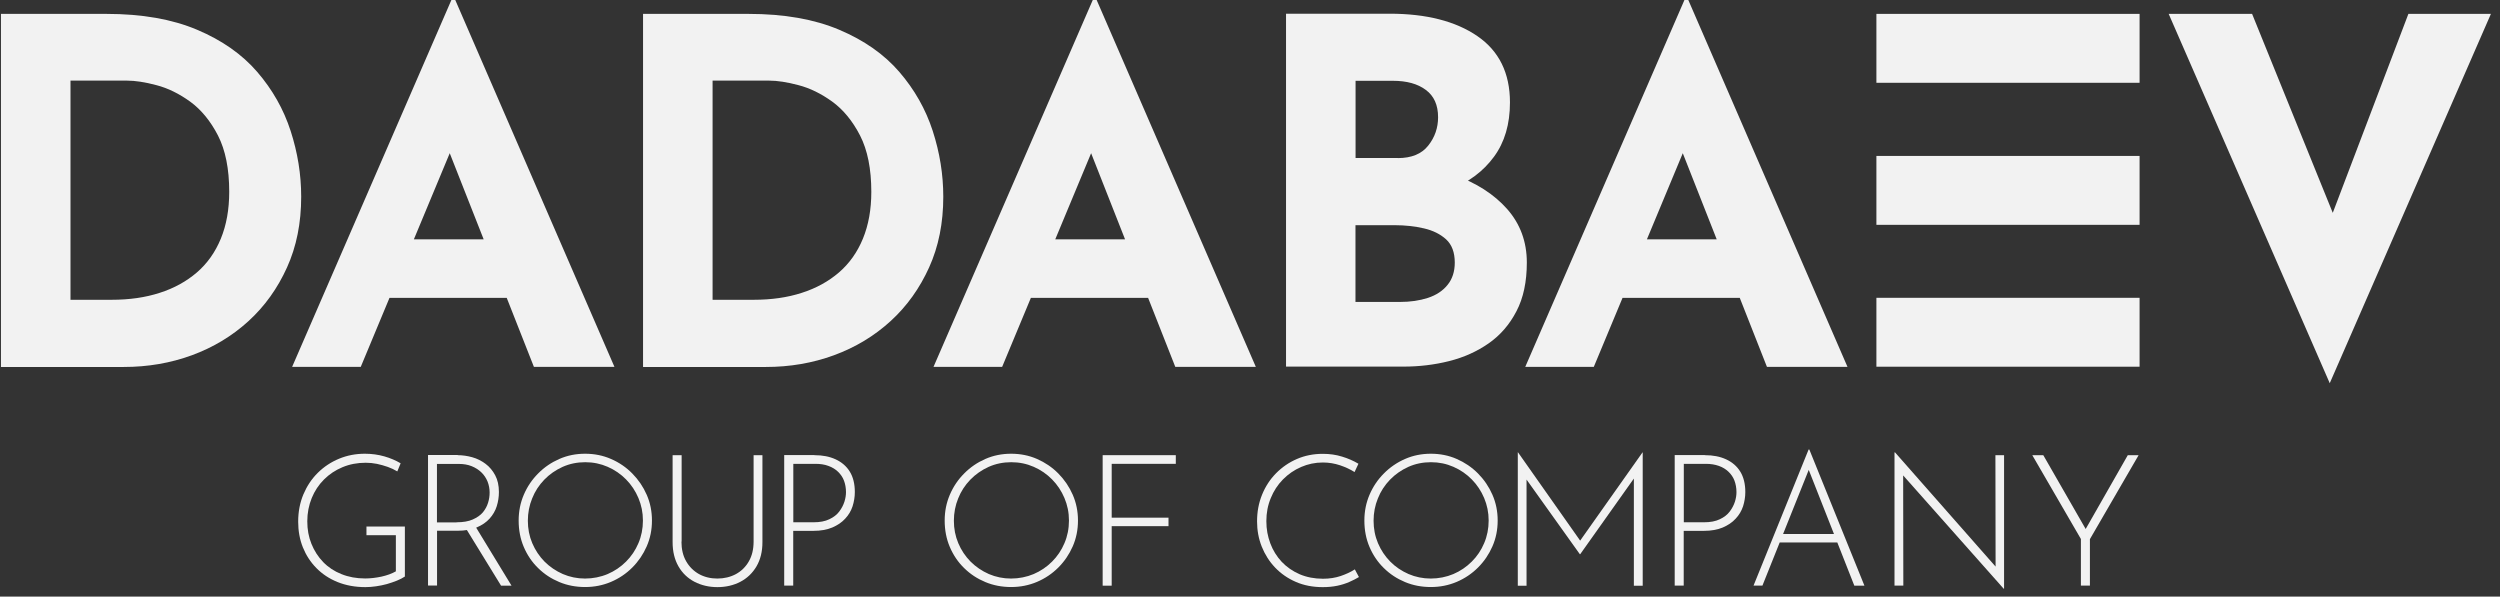 <svg width="264" height="63" viewBox="0 0 264 63" fill="none" xmlns="http://www.w3.org/2000/svg">
<rect x="0" y="0" width="264" height="63" fill="#333333" stroke="none"/>
<g clip-path="url(#clip0_212_1639)">
<path d="M0.102 38.743V1.467H11.244C14.997 1.467 18.187 2.029 20.816 3.143C23.454 4.257 25.568 5.743 27.168 7.6C28.768 9.457 29.949 11.534 30.692 13.829C31.435 16.124 31.806 18.438 31.806 20.772C31.806 23.543 31.311 26.029 30.311 28.238C29.311 30.448 27.959 32.343 26.235 33.914C24.511 35.486 22.521 36.686 20.264 37.514C17.997 38.343 15.606 38.752 13.073 38.752H0.102V38.743ZM7.444 31.657H11.797C13.654 31.657 15.34 31.419 16.863 30.924C18.387 30.438 19.692 29.714 20.787 28.772C21.883 27.829 22.73 26.638 23.321 25.2C23.911 23.762 24.206 22.114 24.206 20.257C24.206 17.829 23.806 15.848 23.016 14.305C22.225 12.772 21.244 11.581 20.082 10.733C18.921 9.895 17.73 9.305 16.511 8.991C15.302 8.667 14.264 8.514 13.425 8.514H7.444V31.657Z" fill="#F2F2F2"/>
<path d="M30.848 38.743L47.667 0H48.076L64.886 38.743H56.381L45.648 11.495L50.962 7.848L38.095 38.743H30.857H30.848ZM42.352 25.276H53.543L56.124 31.457H40.067L42.343 25.276H42.352Z" fill="#F2F2F2"/>
<path d="M67.906 38.743V1.467H79.049C82.802 1.467 85.992 2.029 88.621 3.143C91.259 4.257 93.373 5.743 94.973 7.6C96.573 9.457 97.754 11.534 98.497 13.829C99.24 16.124 99.611 18.438 99.611 20.772C99.611 23.543 99.116 26.029 98.116 28.238C97.116 30.448 95.763 32.343 94.04 33.914C92.316 35.486 90.325 36.686 88.068 37.514C85.802 38.343 83.411 38.752 80.878 38.752H67.916L67.906 38.743ZM75.249 31.657H79.602C81.459 31.657 83.144 31.419 84.668 30.924C86.192 30.438 87.497 29.714 88.592 28.772C89.687 27.829 90.535 26.638 91.125 25.2C91.716 23.762 92.011 22.114 92.011 20.257C92.011 17.829 91.611 15.848 90.82 14.305C90.03 12.772 89.049 11.581 87.887 10.733C86.725 9.895 85.535 9.305 84.316 8.991C83.106 8.667 82.068 8.514 81.23 8.514H75.249V31.657Z" fill="#F2F2F2"/>
<path d="M98.578 38.743L115.397 0H115.807L132.616 38.743H124.111L113.378 11.495L118.692 7.848L105.826 38.743H98.588H98.578ZM110.073 25.276H121.264L123.845 31.457H107.788L110.064 25.276H110.073Z" fill="#F2F2F2"/>
<path d="M146.738 1.447C150.624 1.447 153.709 2.238 156.005 3.809C158.3 5.381 159.452 7.714 159.452 10.819C159.452 13.114 158.89 15.028 157.757 16.562C156.624 18.104 155.09 19.247 153.148 20C151.205 20.762 148.986 21.142 146.49 21.142L145.328 17.19C148.395 17.19 151.128 17.609 153.509 18.457C155.89 19.304 157.776 20.514 159.157 22.076C160.538 23.647 161.233 25.523 161.233 27.724C161.233 29.752 160.871 31.466 160.138 32.866C159.414 34.266 158.433 35.4 157.205 36.257C155.976 37.114 154.586 37.742 153.024 38.133C151.471 38.523 149.862 38.714 148.214 38.714H135.805V1.447H146.738ZM147.605 16.695C149.052 16.695 150.128 16.257 150.824 15.371C151.519 14.495 151.862 13.495 151.862 12.381C151.862 11.095 151.433 10.133 150.567 9.495C149.7 8.847 148.548 8.533 147.1 8.533H143.148V16.685H147.605V16.695ZM147.852 31.885C148.928 31.885 149.909 31.742 150.786 31.457C151.662 31.171 152.357 30.714 152.862 30.085C153.367 29.466 153.624 28.676 153.624 27.733C153.624 26.657 153.319 25.838 152.709 25.276C152.1 24.724 151.319 24.333 150.357 24.114C149.395 23.895 148.386 23.781 147.338 23.781H143.138V31.885H147.852Z" fill="#F2F2F2"/>
<path d="M161.066 38.743L177.876 0H178.285L195.095 38.743H186.59L175.857 11.495L181.171 7.848L168.305 38.743H161.066ZM172.562 25.276H183.752L186.333 31.457H170.276L172.552 25.276H172.562Z" fill="#F2F2F2"/>
<path d="M237.821 1.467L248.707 28.314L244.45 27.448L254.326 1.467H263.04L246.021 40.467L229.012 1.467H237.821Z" fill="#F2F2F2"/>
<path d="M225.939 1.466H198.148V8.742H225.939V1.466Z" fill="#F2F2F2"/>
<path d="M225.939 16.466H198.148V23.742H225.939V16.466Z" fill="#F2F2F2"/>
<path d="M225.939 31.448H198.148V38.724H225.939V31.448Z" fill="#F2F2F2"/>
<path d="M42.764 60.876C42.536 61.028 42.25 61.181 41.917 61.314C41.584 61.447 41.231 61.571 40.86 61.676C40.488 61.781 40.098 61.857 39.707 61.914C39.317 61.971 38.945 62 38.593 62C37.507 62 36.526 61.819 35.65 61.466C34.774 61.114 34.031 60.619 33.412 59.99C32.793 59.362 32.317 58.628 31.983 57.8C31.65 56.971 31.488 56.066 31.488 55.095C31.488 54.047 31.669 53.086 32.041 52.2C32.412 51.324 32.917 50.562 33.565 49.924C34.212 49.285 34.965 48.79 35.812 48.438C36.669 48.086 37.574 47.914 38.526 47.914C39.25 47.914 39.936 48.009 40.574 48.19C41.212 48.371 41.793 48.619 42.307 48.924L41.955 49.781C41.66 49.6 41.317 49.438 40.945 49.304C40.574 49.171 40.184 49.066 39.793 48.981C39.403 48.904 39.012 48.866 38.622 48.866C37.745 48.866 36.926 49.019 36.174 49.333C35.422 49.647 34.774 50.076 34.212 50.638C33.66 51.19 33.222 51.847 32.917 52.6C32.612 53.352 32.45 54.162 32.45 55.047C32.45 55.933 32.593 56.695 32.888 57.428C33.184 58.162 33.593 58.8 34.126 59.352C34.66 59.904 35.307 60.333 36.06 60.628C36.812 60.933 37.641 61.086 38.565 61.086C39.107 61.086 39.679 61.019 40.269 60.895C40.86 60.762 41.374 60.581 41.803 60.333V56.514H38.698V55.6H42.755V60.895L42.764 60.876Z" fill="#F2F2F2"/>
<path d="M48.333 48.067C48.847 48.067 49.361 48.143 49.875 48.286C50.39 48.429 50.856 48.667 51.275 48.981C51.694 49.295 52.037 49.705 52.294 50.191C52.552 50.676 52.685 51.267 52.685 51.953C52.685 52.467 52.609 52.972 52.456 53.457C52.304 53.943 52.047 54.381 51.704 54.762C51.352 55.153 50.904 55.457 50.342 55.696C49.79 55.924 49.104 56.048 48.285 56.048H46.152V61.829H45.199V48.048H48.342L48.333 48.067ZM48.218 55.153C48.904 55.153 49.475 55.057 49.923 54.857C50.371 54.657 50.733 54.41 50.99 54.105C51.247 53.791 51.428 53.457 51.542 53.086C51.656 52.715 51.704 52.362 51.704 52.01C51.704 51.6 51.628 51.21 51.485 50.848C51.333 50.486 51.123 50.162 50.837 49.886C50.552 49.61 50.209 49.391 49.809 49.229C49.409 49.067 48.961 48.991 48.466 48.991H46.142V55.162H48.218V55.153ZM50.199 55.581L54.018 61.848H52.913L49.075 55.6L50.199 55.581Z" fill="#F2F2F2"/>
<path d="M54.77 54.971C54.77 54 54.95 53.095 55.312 52.247C55.674 51.4 56.179 50.647 56.827 50C57.474 49.343 58.217 48.838 59.065 48.466C59.912 48.095 60.817 47.914 61.789 47.914C62.76 47.914 63.674 48.095 64.522 48.466C65.379 48.838 66.122 49.343 66.769 50C67.417 50.657 67.922 51.4 68.293 52.247C68.665 53.095 68.846 54 68.846 54.971C68.846 55.943 68.665 56.847 68.293 57.695C67.922 58.543 67.417 59.285 66.769 59.933C66.122 60.581 65.37 61.086 64.522 61.447C63.665 61.809 62.76 61.99 61.789 61.99C60.817 61.99 59.912 61.819 59.065 61.466C58.217 61.114 57.474 60.628 56.827 59.99C56.179 59.362 55.674 58.609 55.312 57.762C54.95 56.914 54.77 55.981 54.77 54.971ZM55.741 54.99C55.741 55.828 55.893 56.619 56.208 57.362C56.522 58.095 56.95 58.743 57.503 59.304C58.055 59.857 58.703 60.295 59.436 60.619C60.169 60.933 60.95 61.095 61.779 61.095C62.608 61.095 63.427 60.933 64.169 60.619C64.903 60.304 65.55 59.866 66.112 59.304C66.665 58.752 67.103 58.105 67.417 57.362C67.731 56.628 67.893 55.828 67.893 54.971C67.893 54.114 67.731 53.343 67.417 52.59C67.103 51.847 66.665 51.19 66.112 50.628C65.56 50.066 64.912 49.619 64.169 49.295C63.427 48.971 62.646 48.809 61.798 48.809C60.95 48.809 60.151 48.971 59.408 49.304C58.674 49.638 58.027 50.086 57.474 50.657C56.922 51.228 56.493 51.886 56.198 52.628C55.893 53.371 55.741 54.162 55.741 54.99Z" fill="#F2F2F2"/>
<path d="M71.961 57.19C71.961 57.99 72.123 58.685 72.456 59.266C72.789 59.847 73.237 60.295 73.808 60.619C74.38 60.933 75.027 61.095 75.751 61.095C76.475 61.095 77.142 60.933 77.723 60.619C78.294 60.304 78.751 59.857 79.085 59.266C79.418 58.685 79.58 57.99 79.58 57.19V48.066H80.513V57.247C80.513 58.247 80.303 59.095 79.885 59.809C79.465 60.523 78.894 61.066 78.18 61.438C77.465 61.809 76.656 62 75.761 62C74.865 62 74.065 61.809 73.342 61.438C72.627 61.066 72.056 60.523 71.646 59.809C71.237 59.095 71.027 58.247 71.027 57.247V48.066H71.98V57.19H71.961Z" fill="#F2F2F2"/>
<path d="M86.003 48.067C86.86 48.067 87.603 48.21 88.241 48.505C88.879 48.8 89.384 49.229 89.736 49.8C90.089 50.372 90.27 51.096 90.27 51.962C90.27 52.477 90.184 52.981 90.031 53.467C89.87 53.953 89.612 54.391 89.251 54.772C88.898 55.162 88.441 55.467 87.889 55.705C87.336 55.934 86.679 56.058 85.898 56.058H83.765V61.839H82.812V48.058H85.993L86.003 48.067ZM85.908 55.153C86.584 55.153 87.136 55.048 87.584 54.829C88.031 54.62 88.384 54.343 88.632 54.01C88.879 53.677 89.06 53.334 89.174 52.972C89.289 52.61 89.336 52.277 89.336 51.962C89.336 51.524 89.26 51.124 89.127 50.762C88.993 50.401 88.774 50.086 88.498 49.819C88.222 49.553 87.879 49.343 87.479 49.2C87.079 49.048 86.622 48.981 86.098 48.981H83.774V55.153H85.908Z" fill="#F2F2F2"/>
<path d="M99.758 54.971C99.758 54 99.939 53.095 100.301 52.247C100.663 51.4 101.167 50.647 101.815 50C102.463 49.343 103.205 48.838 104.053 48.466C104.901 48.095 105.805 47.914 106.777 47.914C107.748 47.914 108.663 48.095 109.51 48.466C110.358 48.838 111.11 49.343 111.758 50C112.405 50.657 112.91 51.4 113.282 52.247C113.653 53.095 113.834 54 113.834 54.971C113.834 55.943 113.653 56.847 113.282 57.695C112.91 58.543 112.405 59.285 111.758 59.933C111.11 60.581 110.358 61.086 109.51 61.447C108.653 61.809 107.748 61.99 106.777 61.99C105.805 61.99 104.901 61.819 104.053 61.466C103.205 61.114 102.463 60.628 101.815 59.99C101.167 59.362 100.663 58.609 100.301 57.762C99.939 56.914 99.758 55.981 99.758 54.971ZM100.729 54.99C100.729 55.828 100.882 56.619 101.196 57.362C101.51 58.105 101.939 58.743 102.491 59.304C103.044 59.857 103.691 60.295 104.424 60.619C105.158 60.933 105.939 61.095 106.767 61.095C107.596 61.095 108.415 60.933 109.158 60.619C109.891 60.304 110.539 59.866 111.101 59.304C111.653 58.752 112.091 58.105 112.405 57.362C112.72 56.628 112.882 55.828 112.882 54.971C112.882 54.114 112.72 53.343 112.405 52.59C112.091 51.847 111.653 51.19 111.101 50.628C110.548 50.066 109.901 49.619 109.158 49.295C108.415 48.971 107.634 48.809 106.786 48.809C105.939 48.809 105.139 48.971 104.396 49.304C103.663 49.638 103.015 50.086 102.463 50.657C101.91 51.228 101.482 51.886 101.186 52.628C100.882 53.371 100.729 54.162 100.729 54.99Z" fill="#F2F2F2"/>
<path d="M116.441 48.066H124.165V48.981H117.394V54.666H123.394V55.562H117.394V61.847H116.441V48.066Z" fill="#F2F2F2"/>
<path d="M143.508 60.934C143.213 61.115 142.87 61.287 142.479 61.458C142.089 61.63 141.66 61.763 141.203 61.858C140.737 61.953 140.232 62.001 139.689 62.001C138.641 62.001 137.689 61.82 136.841 61.449C135.984 61.077 135.26 60.572 134.651 59.934C134.041 59.296 133.575 58.553 133.241 57.725C132.908 56.887 132.746 56.001 132.746 55.058C132.746 54.049 132.918 53.115 133.27 52.249C133.622 51.382 134.108 50.63 134.746 49.982C135.384 49.334 136.118 48.83 136.956 48.468C137.794 48.106 138.708 47.925 139.689 47.925C140.413 47.925 141.089 48.02 141.727 48.22C142.365 48.41 142.937 48.668 143.451 48.972L143.041 49.849C142.584 49.563 142.079 49.325 141.508 49.134C140.937 48.944 140.337 48.839 139.698 48.839C138.879 48.839 138.118 49.001 137.394 49.315C136.67 49.63 136.032 50.068 135.479 50.63C134.927 51.191 134.498 51.849 134.194 52.601C133.879 53.353 133.727 54.163 133.727 55.03C133.727 55.896 133.87 56.639 134.146 57.382C134.422 58.115 134.822 58.763 135.346 59.325C135.87 59.877 136.498 60.315 137.241 60.639C137.975 60.953 138.803 61.115 139.708 61.115C140.384 61.115 140.994 61.02 141.565 60.83C142.127 60.639 142.632 60.41 143.07 60.125L143.518 60.963L143.508 60.934Z" fill="#F2F2F2"/>
<path d="M144.078 54.971C144.078 54 144.259 53.095 144.621 52.247C144.983 51.4 145.488 50.647 146.135 50C146.783 49.343 147.526 48.838 148.373 48.466C149.221 48.095 150.126 47.914 151.097 47.914C152.069 47.914 152.983 48.095 153.83 48.466C154.678 48.838 155.43 49.343 156.078 50C156.726 50.657 157.231 51.4 157.602 52.247C157.973 53.095 158.154 54 158.154 54.971C158.154 55.943 157.973 56.847 157.602 57.695C157.231 58.543 156.726 59.285 156.078 59.933C155.43 60.581 154.678 61.086 153.83 61.447C152.973 61.809 152.069 61.99 151.097 61.99C150.126 61.99 149.221 61.819 148.373 61.466C147.526 61.114 146.783 60.628 146.135 59.99C145.488 59.362 144.983 58.609 144.621 57.762C144.259 56.914 144.078 55.981 144.078 54.971ZM145.05 54.99C145.05 55.828 145.202 56.619 145.516 57.362C145.831 58.105 146.259 58.743 146.811 59.304C147.364 59.866 148.011 60.295 148.745 60.619C149.478 60.933 150.259 61.095 151.088 61.095C151.916 61.095 152.735 60.933 153.478 60.619C154.211 60.304 154.859 59.866 155.421 59.304C155.983 58.743 156.411 58.105 156.726 57.362C157.04 56.628 157.202 55.828 157.202 54.971C157.202 54.114 157.04 53.343 156.726 52.59C156.411 51.847 155.973 51.19 155.421 50.628C154.869 50.066 154.221 49.619 153.478 49.295C152.735 48.971 151.954 48.809 151.107 48.809C150.259 48.809 149.459 48.971 148.716 49.304C147.983 49.638 147.335 50.086 146.783 50.657C146.231 51.228 145.802 51.886 145.507 52.628C145.202 53.371 145.05 54.162 145.05 54.99Z" fill="#F2F2F2"/>
<path d="M160.279 61.847V47.762H160.298L167.089 57.409L166.679 57.352L173.45 47.771H173.47V61.857H172.536V49.962L172.612 50.428L166.87 58.524H166.831L161.05 50.428L161.203 50V61.857H160.27L160.279 61.847Z" fill="#F2F2F2"/>
<path d="M180.038 48.067C180.895 48.067 181.638 48.21 182.276 48.505C182.914 48.8 183.419 49.229 183.771 49.8C184.124 50.372 184.305 51.096 184.305 51.962C184.305 52.477 184.219 52.981 184.067 53.467C183.905 53.953 183.648 54.391 183.286 54.772C182.933 55.162 182.476 55.467 181.924 55.705C181.371 55.934 180.714 56.058 179.933 56.058H177.8V61.839H176.848V48.058H180.029L180.038 48.067ZM179.943 55.153C180.619 55.153 181.171 55.048 181.619 54.829C182.067 54.62 182.419 54.343 182.667 54.01C182.914 53.677 183.095 53.334 183.21 52.972C183.324 52.61 183.371 52.277 183.371 51.962C183.371 51.524 183.295 51.124 183.162 50.762C183.029 50.401 182.81 50.086 182.533 49.819C182.257 49.553 181.914 49.343 181.514 49.2C181.114 49.058 180.657 48.981 180.133 48.981H177.81V55.153H179.943Z" fill="#F2F2F2"/>
<path d="M185.17 61.848L190.989 47.467H191.065L196.884 61.848H195.817L190.751 48.981L191.408 48.61L186.113 61.838H185.16L185.17 61.848ZM187.979 56.391H194.093L194.37 57.286H187.751L187.979 56.391Z" fill="#F2F2F2"/>
<path d="M211.592 62.172L200.725 49.924L200.973 49.733L200.992 61.838H200.059V47.772H200.116L210.982 60.114L210.735 60.191L210.716 48.067H211.63V62.172H211.592Z" fill="#F2F2F2"/>
<path d="M219.752 56.933L214.609 48.066H215.771L220.409 56.143L220.076 56.162L224.695 48.066H225.838L220.695 56.933V61.838H219.743V56.933H219.752Z" fill="#F2F2F2"/>
</g>
<defs>
<clipPath id="clip0_212_1639">
<rect width="264" height="63" fill="white"/>
</clipPath>
</defs>
</svg>

